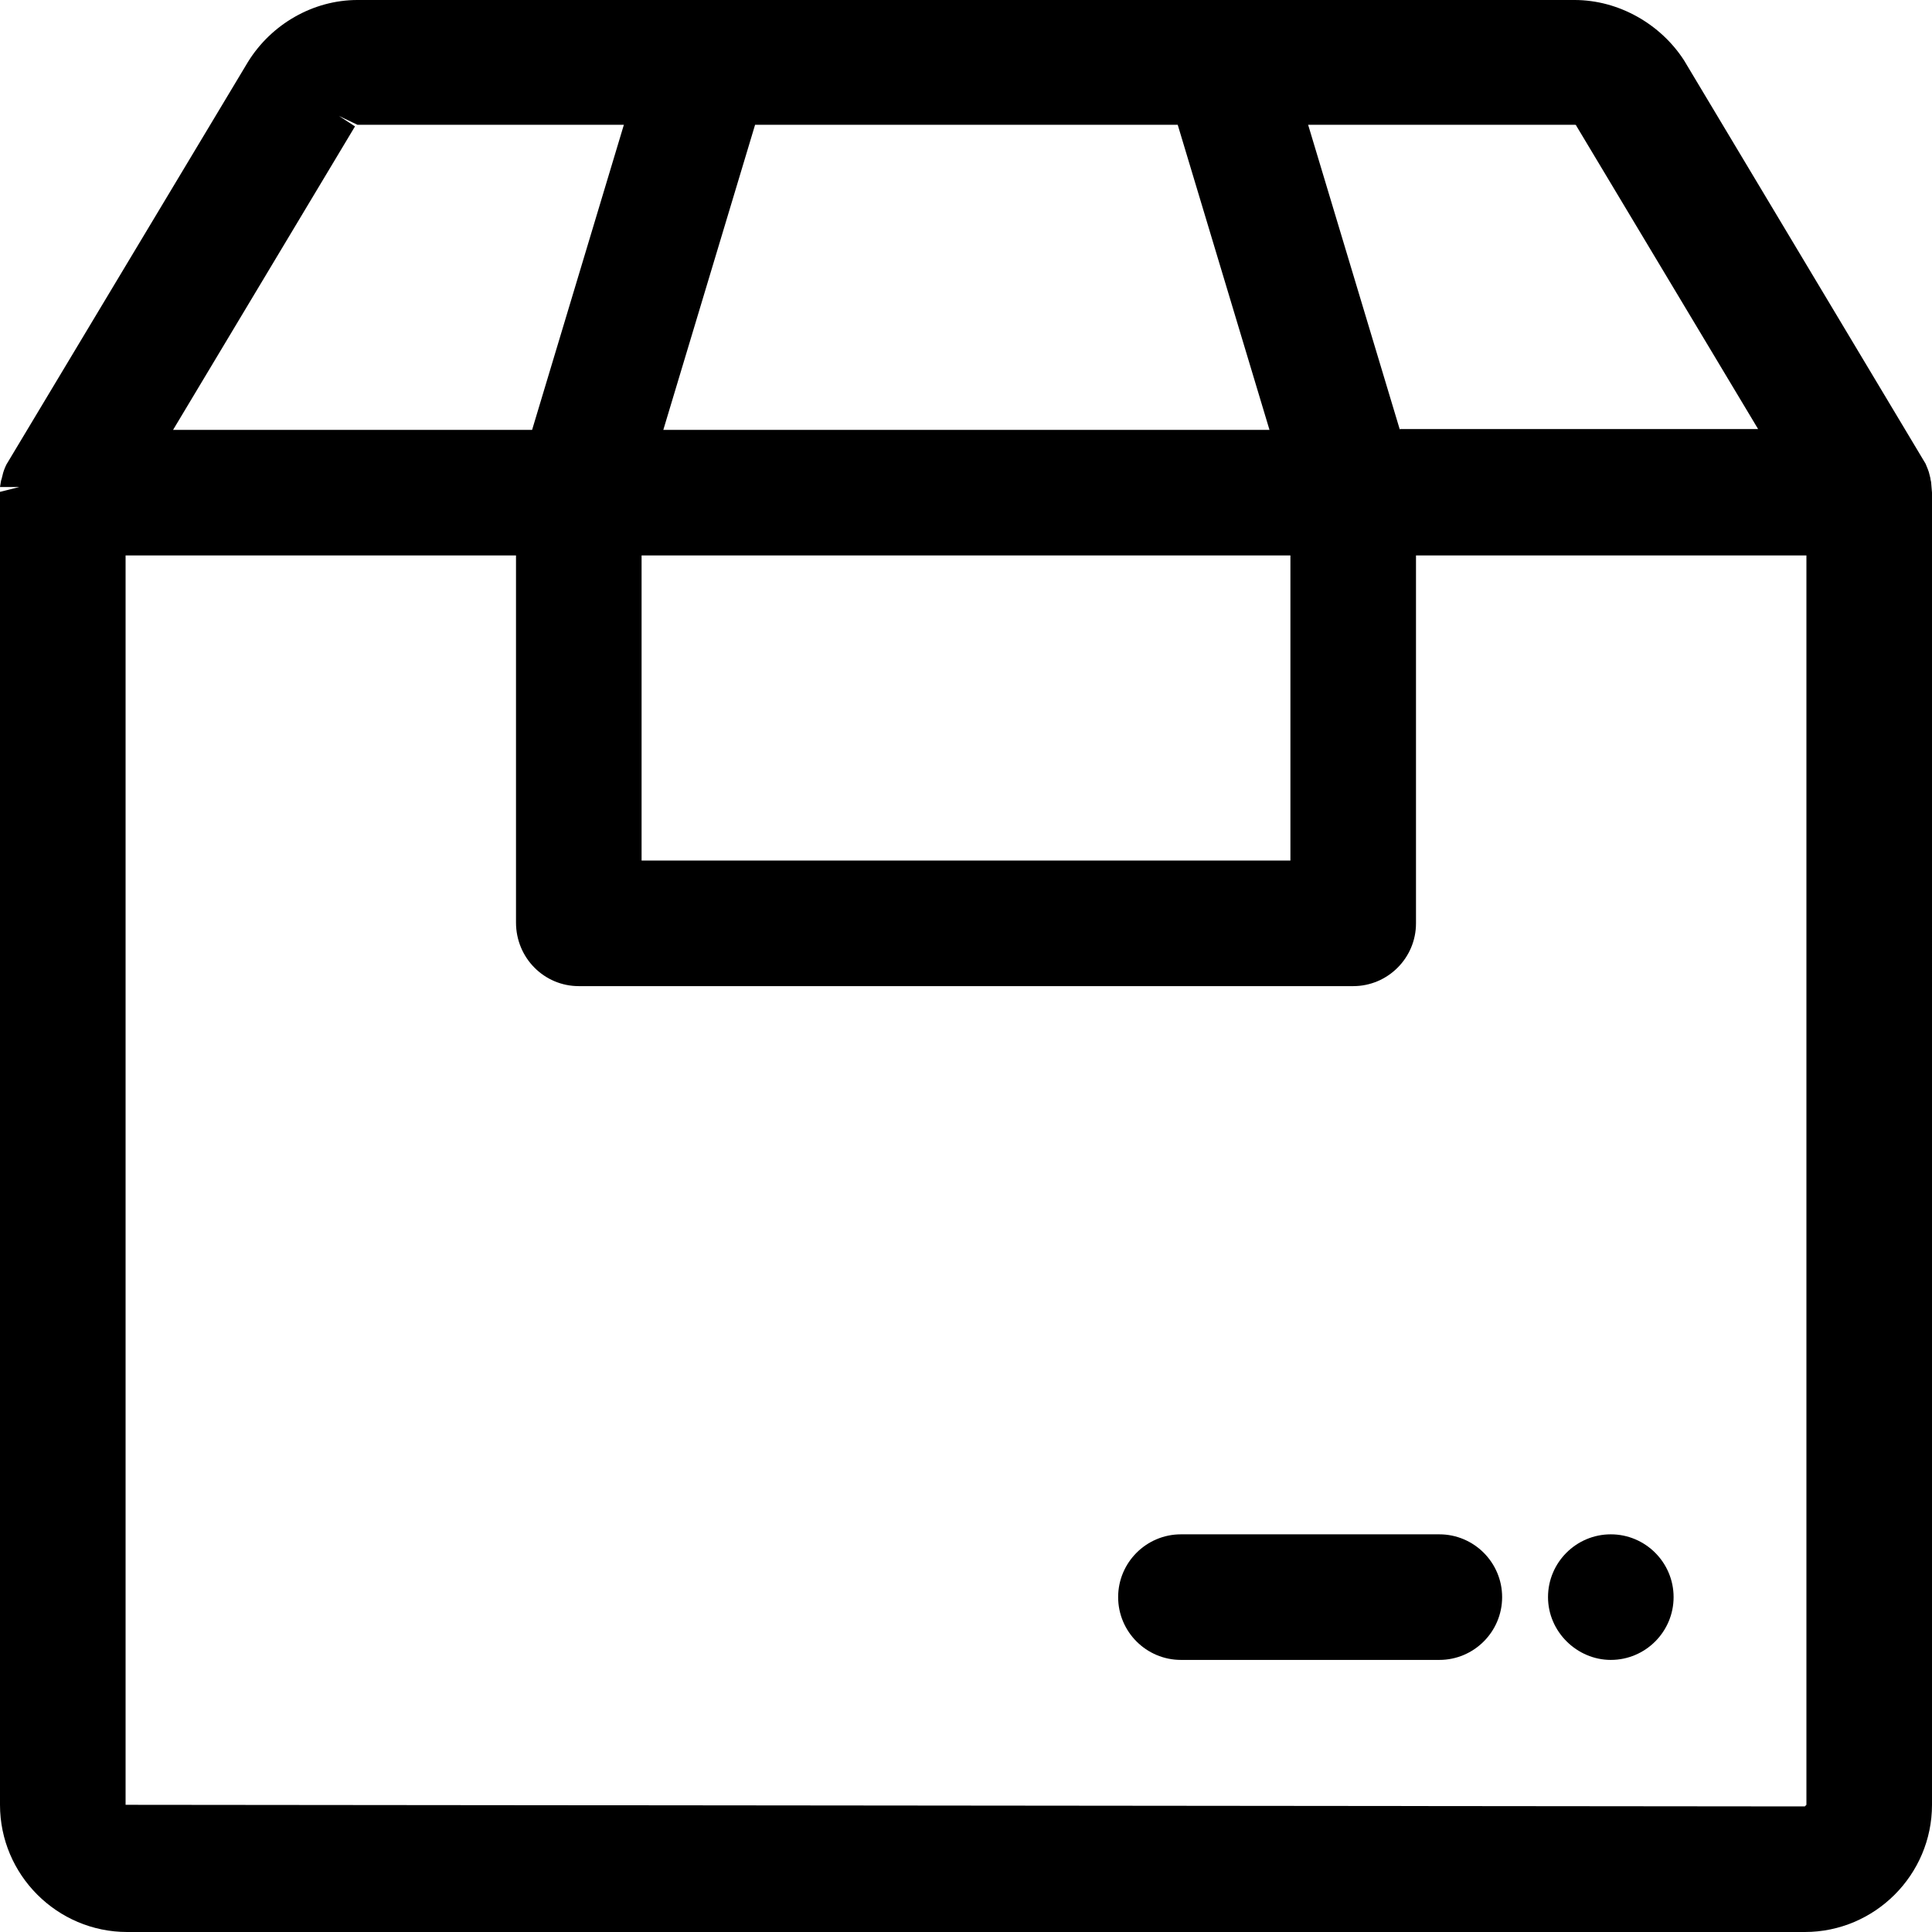 <?xml version="1.0" encoding="UTF-8"?> <svg xmlns="http://www.w3.org/2000/svg" xmlns:xlink="http://www.w3.org/1999/xlink" version="1.1" id="Layer_1" x="0px" y="0px" viewBox="0 0 24 24" style="enable-background:new 0 0 24 24;" xml:space="preserve"> <g> <path d="M20.01,20.62c0.43,0,0.78-0.35,0.78-0.78s-0.35-0.78-0.78-0.78c-0.43,0-0.78,0.35-0.78,0.78S19.59,20.62,20.01,20.62z"></path> <path d="M14.67,20.62h3.21c0.43,0,0.78-0.35,0.78-0.78s-0.35-0.78-0.78-0.78h-3.21c-0.43,0-0.78,0.35-0.78,0.78 S14.24,20.62,14.67,20.62z"></path> <path d="M23.99,6c0-0.02-0.01-0.04-0.01-0.06l-0.01-0.04c-0.01-0.05-0.03-0.09-0.05-0.14l-3-5.01C20.63,0.3,20.11,0,19.56,0H4.44 C3.89,0,3.37,0.3,3.08,0.77l-3,5C0.06,5.81,0.04,5.86,0.03,5.91L0.02,5.95C0.01,5.97,0.01,6,0,6.05h0.24l0,0L0,6.11v16.31 C0,23.29,0.71,24,1.58,24h20.84c0.87,0,1.58-0.71,1.58-1.58V6.12L23.99,6z M7.19,12.25h9.62c0.43,0,0.78-0.35,0.78-0.78V6.9h4.85 v15.52l-0.02,0.02L1.56,22.42V6.9h4.85v4.56C6.41,11.9,6.76,12.25,7.19,12.25z M7.97,10.69V6.9h8.06v3.79H7.97z M17.39,5.34 l-1.14-3.79h3.31c0.01,0,0.02,0,0.02,0.01l2.26,3.77H17.39z M8.24,5.34l1.14-3.79h5.25l1.14,3.79H8.24z M4.21,1.44l0.23,0.11h3.31 L6.61,5.34H2.15l2.26-3.77L4.21,1.44z"></path> </g> </svg> 